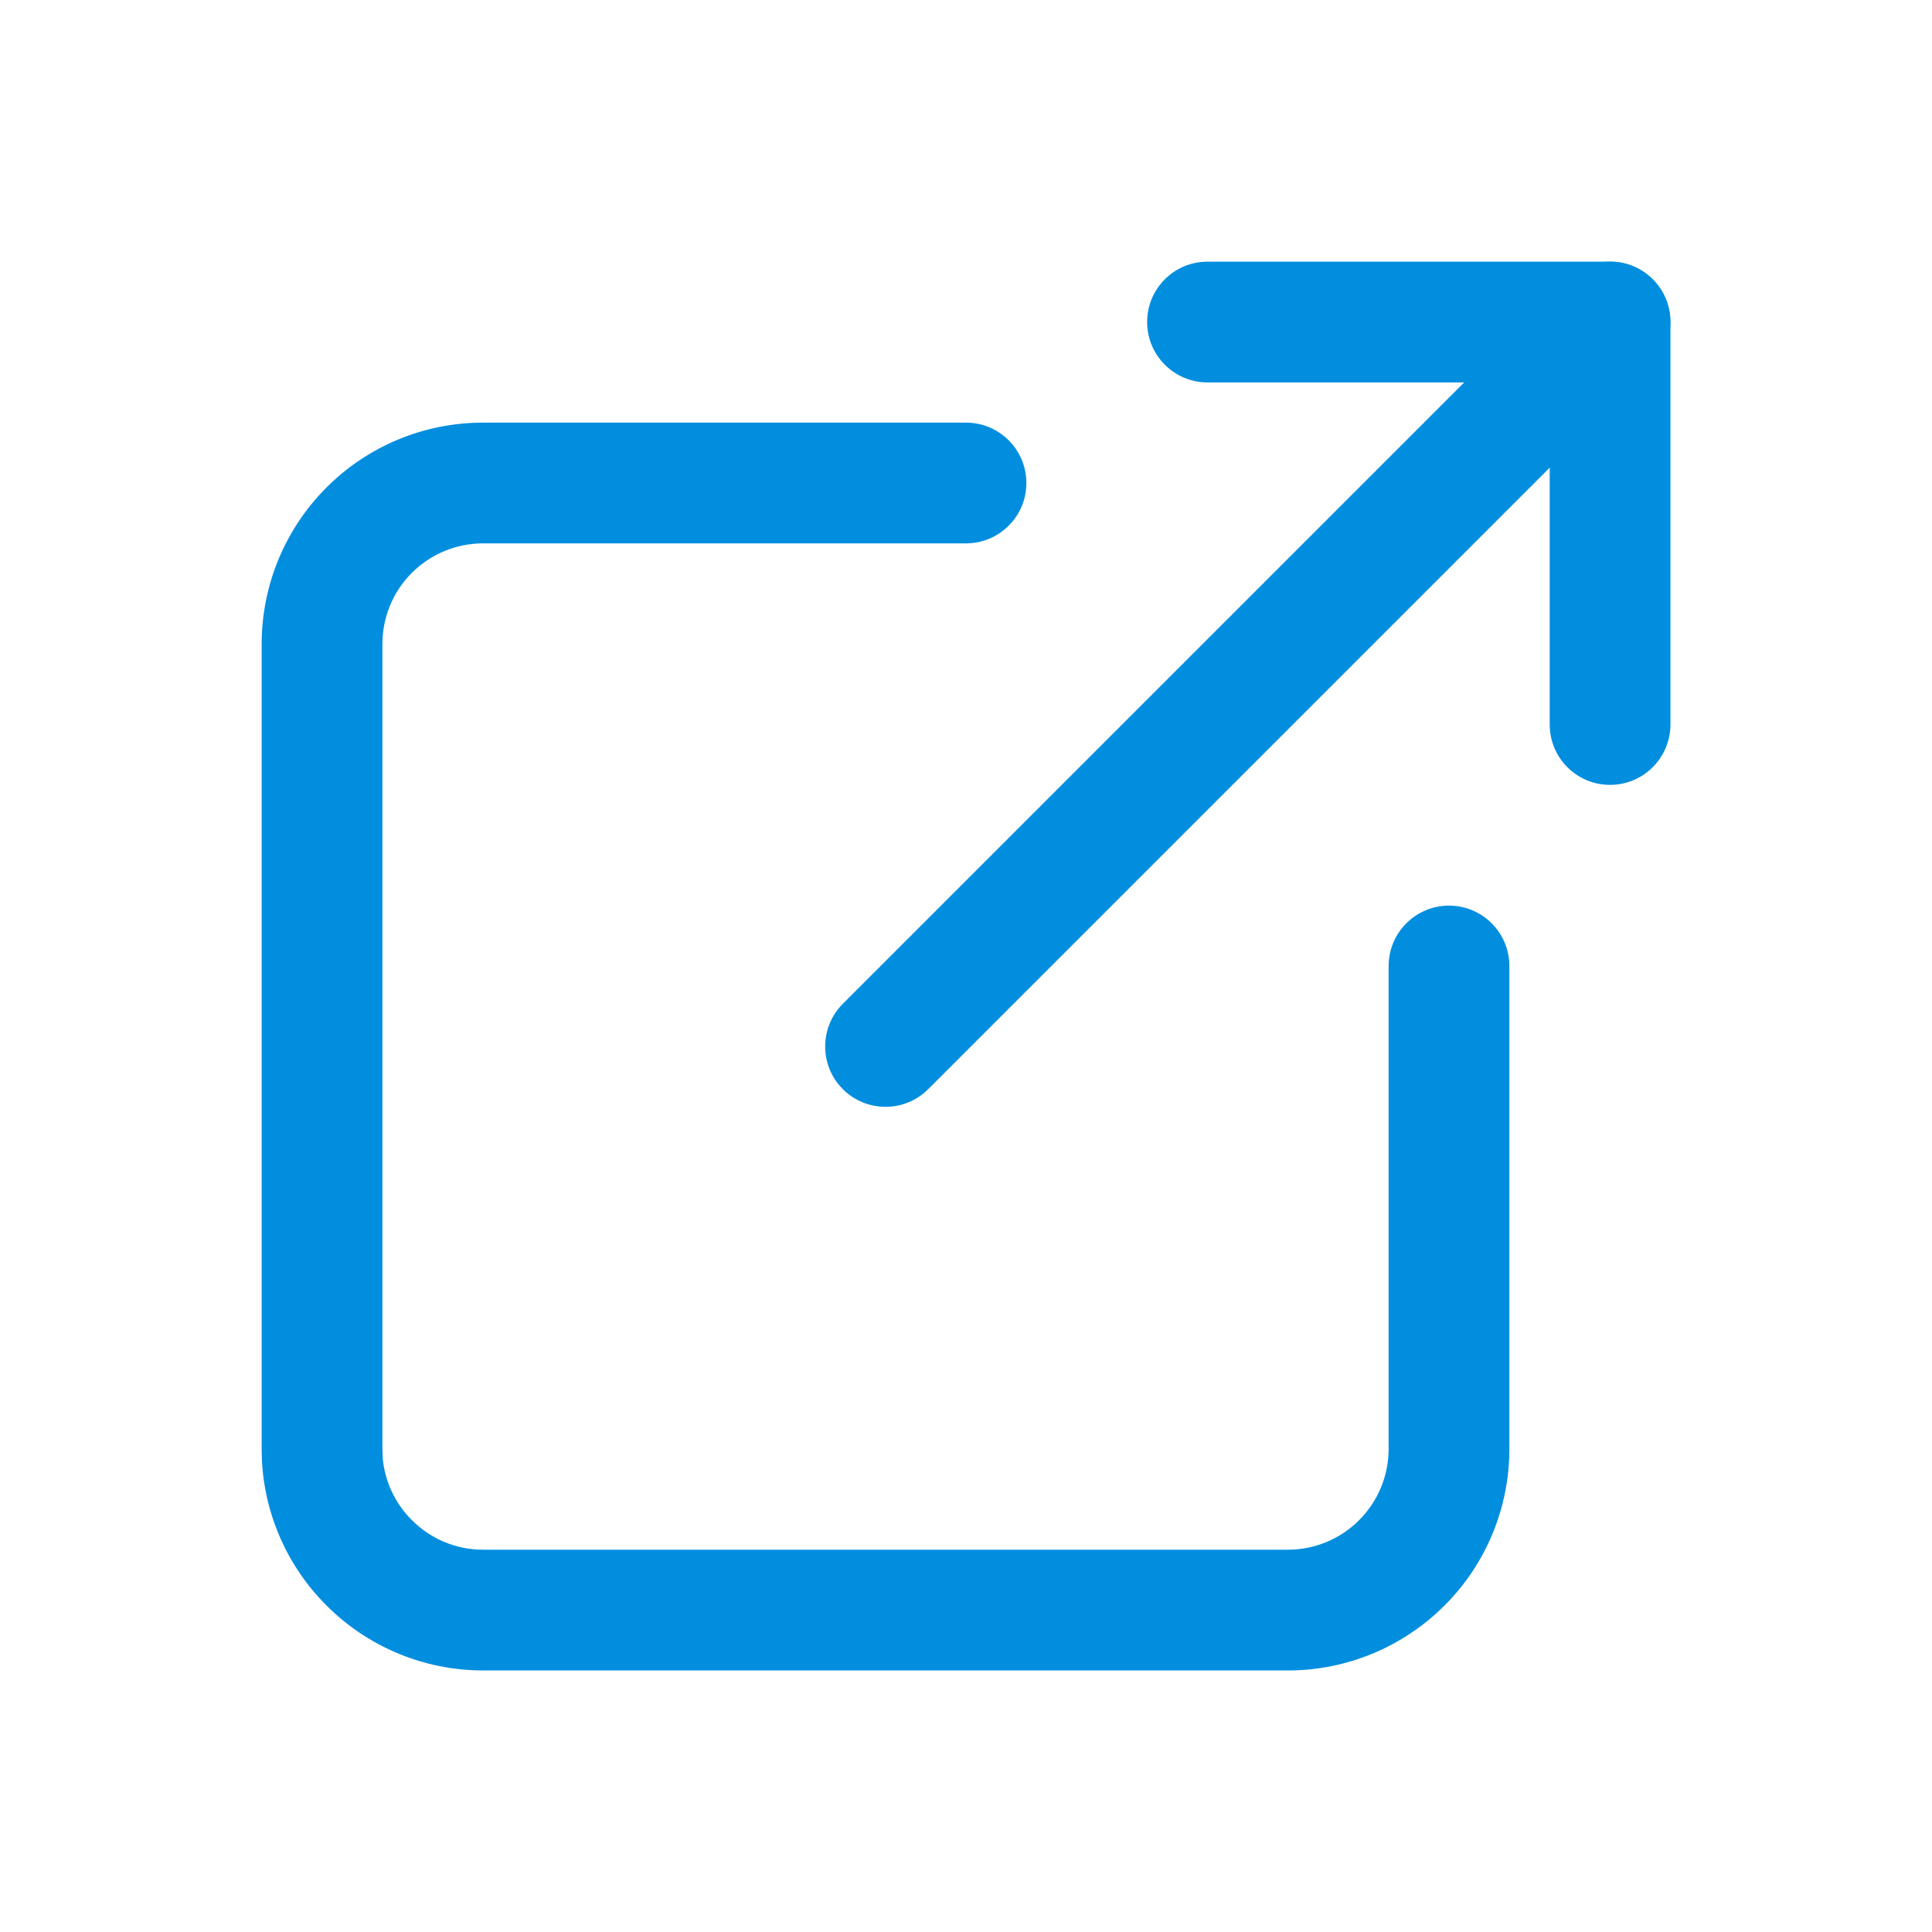 <svg width="16" height="16" viewBox="0 0 16 16" fill="none" xmlns="http://www.w3.org/2000/svg">
<path d="M2.167 12V5.333C2.167 4.847 2.36 4.381 2.704 4.037C3.047 3.693 3.514 3.5 4 3.5H8C8.276 3.5 8.5 3.724 8.5 4C8.5 4.276 8.276 4.5 8 4.5H4C3.779 4.5 3.567 4.588 3.411 4.744C3.254 4.9 3.167 5.112 3.167 5.333V12L3.17 12.082C3.189 12.273 3.274 12.453 3.411 12.589C3.567 12.746 3.779 12.834 4 12.834H10.666C10.887 12.834 11.1 12.746 11.256 12.589C11.412 12.433 11.5 12.221 11.5 12V8C11.5 7.724 11.724 7.5 12 7.5C12.276 7.5 12.5 7.724 12.5 8V12C12.5 12.486 12.307 12.953 11.963 13.296C11.619 13.64 11.153 13.834 10.666 13.834H4C3.514 13.834 3.047 13.64 2.704 13.296C2.381 12.974 2.191 12.544 2.169 12.091L2.167 12Z" fill="#018EDF"/>
<path d="M12.98 2.313C13.175 2.118 13.492 2.118 13.687 2.313C13.882 2.508 13.882 2.825 13.687 3.02L7.687 9.02C7.492 9.215 7.175 9.215 6.98 9.02C6.785 8.825 6.785 8.508 6.98 8.313L12.98 2.313Z" fill="#018EDF"/>
<path d="M12.834 6V3.167H10C9.724 3.167 9.5 2.943 9.5 2.667C9.5 2.39 9.724 2.167 10 2.167H13.334L13.384 2.169C13.636 2.194 13.834 2.408 13.834 2.667V6C13.833 6.276 13.61 6.5 13.334 6.5C13.057 6.5 12.834 6.276 12.834 6Z" fill="#018EDF"/>
</svg>
